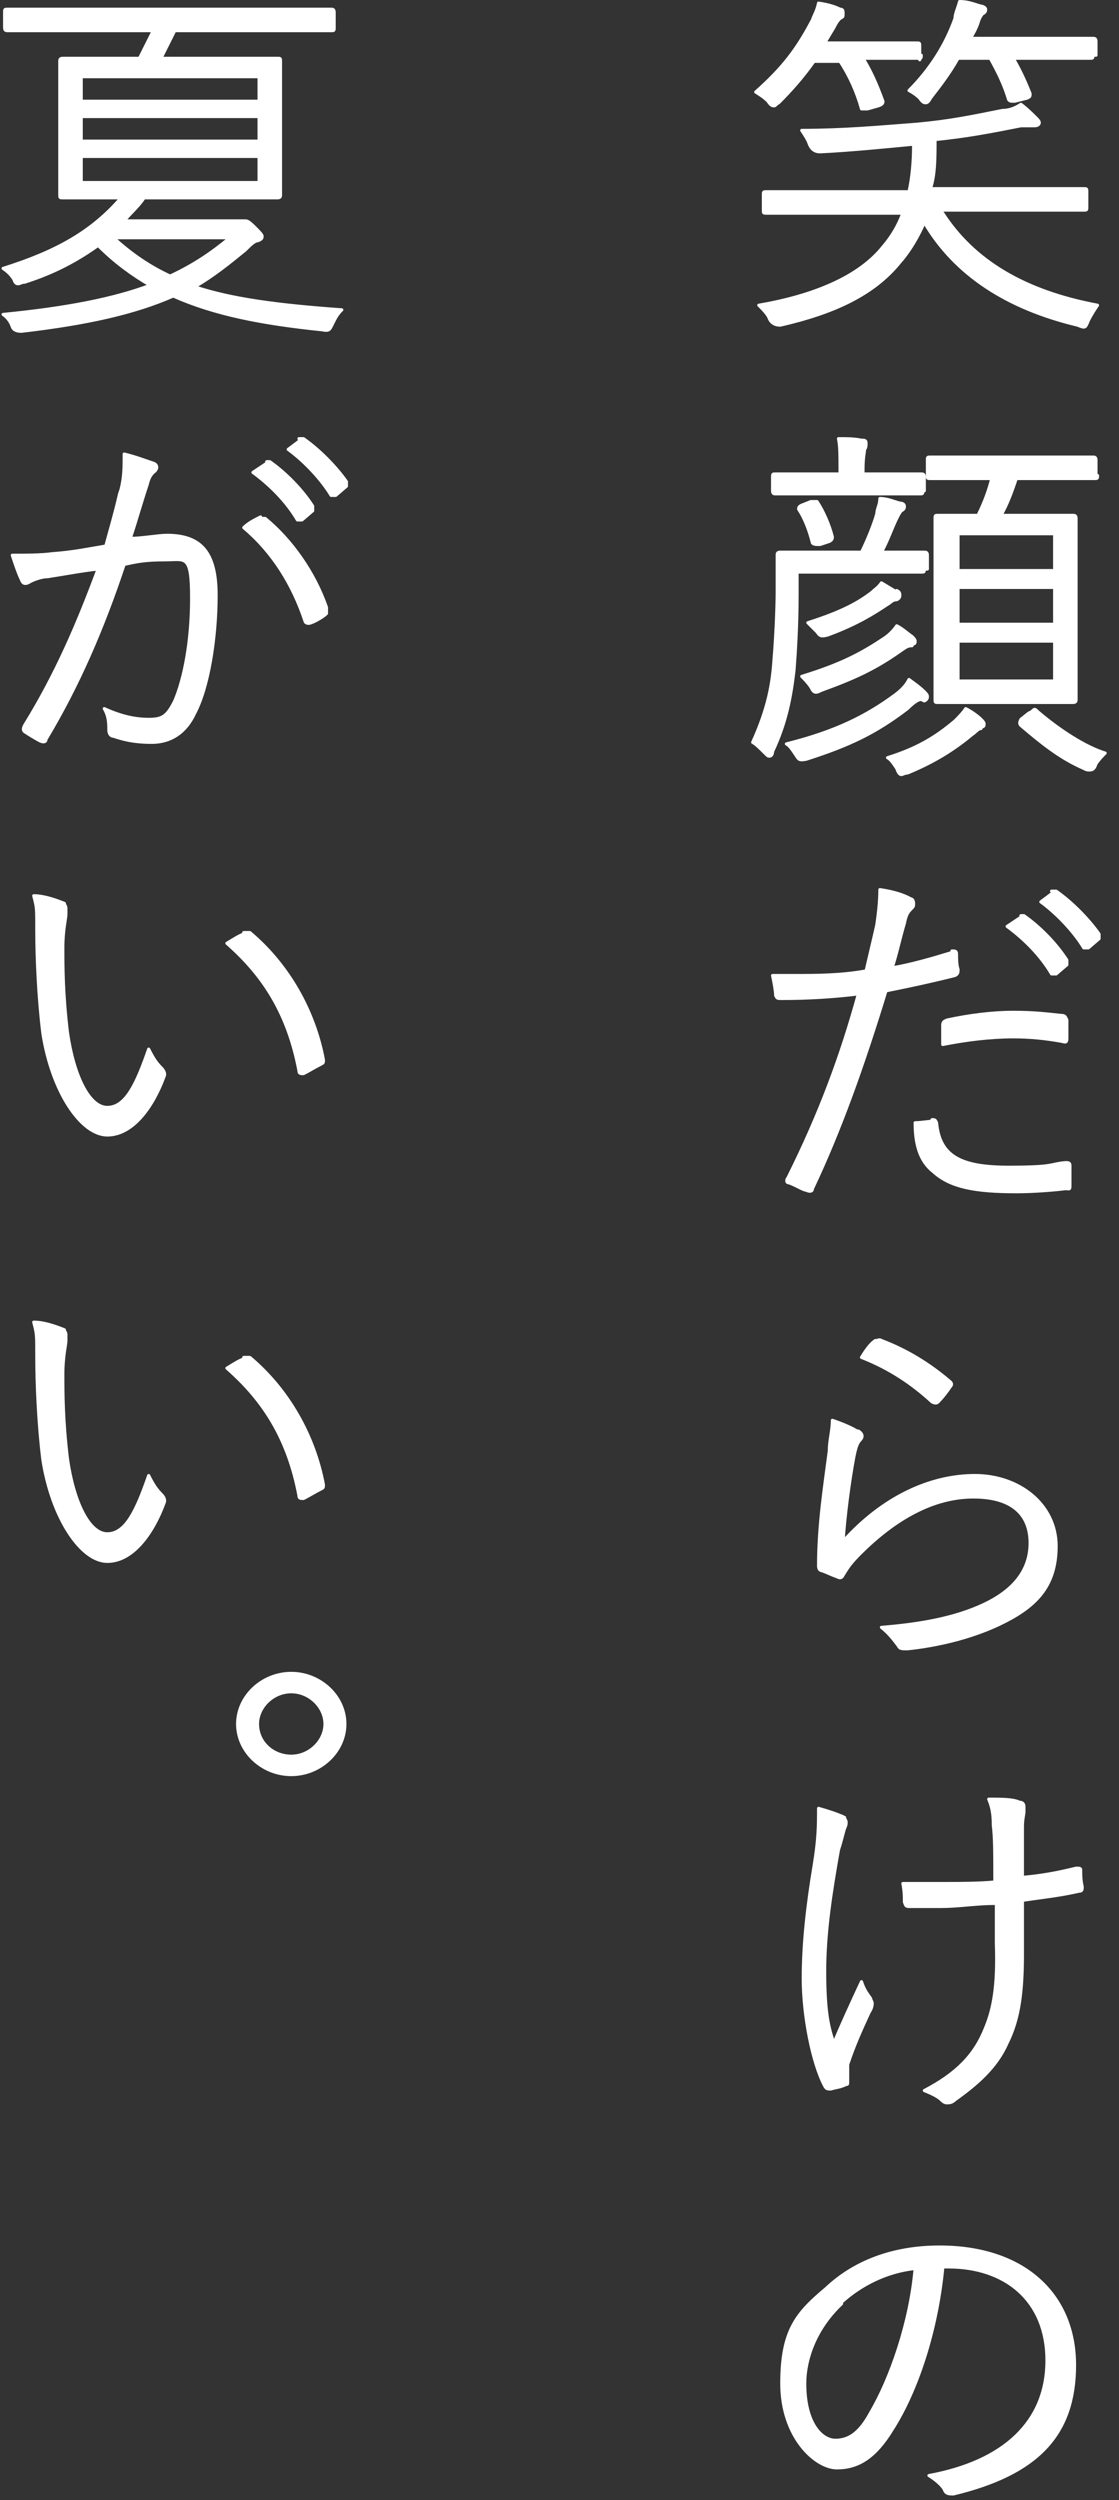 <?xml version="1.0" encoding="UTF-8"?>
<svg id="_レイヤー_1" data-name="レイヤー_1" xmlns="http://www.w3.org/2000/svg" version="1.1" viewBox="0 0 73 163">
  <rect x="0" y="0" width="73" height="163" fill="#333333" stroke="none"/>
  <!-- Generator: Adobe Illustrator 29.4.0, SVG Export Plug-In . SVG Version: 2.1.0 Build 152)  -->
  <defs>
    <style>
      .st0 {
        fill: #fff;
        stroke: #fff;
        stroke-linejoin: round;
        stroke-width: .2px;
      }
    </style>
  </defs>
  <path class="st0" d="M60.1,3.6c0,.2,0,.2-.2.2s-.7,0-2.6,0h-1c.5.8.9,1.7,1.3,2.8,0,.1,0,.2-.3.3l-.7.2c-.3,0-.4,0-.4,0-.3-1.1-.8-2.2-1.4-3.1h-1.7c-.7,1-1.5,1.9-2.3,2.7-.2.1-.2.2-.3.2s-.2,0-.4-.3c-.3-.3-.5-.4-.8-.6,1.8-1.6,2.7-2.8,3.7-4.7.1-.3.3-.6.4-1.1.6.1,1,.2,1.4.4.2,0,.2.1.2.3s0,.2-.2.3c-.1.1-.2.2-.4.6l-.6,1h3.4c1.9,0,2.4,0,2.6,0s.2,0,.2.2v.9ZM61.5,13.9c2,3.1,5.3,5.1,10.1,6-.2.3-.4.6-.6,1-.2.5-.2.5-.7.3-4.6-1.1-8-3.3-10-6.7-.4.9-.9,1.8-1.6,2.6-1.7,2.1-4.3,3.3-7.8,4.1q-.5,0-.7-.4c-.1-.3-.4-.6-.7-.9,3.5-.6,6.5-1.8,8.1-3.8.6-.7,1-1.4,1.3-2.2h-5.6c-2.4,0-3.1,0-3.3,0-.2,0-.2,0-.2-.2v-1c0-.2,0-.2.2-.2s.9,0,3.3,0h6c.2-.9.3-1.9.3-3.1-2.1.2-4.1.4-6.1.5q-.5,0-.7-.5c-.1-.3-.3-.6-.5-.9,2.7,0,4.9-.2,7.5-.4,2.2-.2,3.6-.5,5.6-.9.5,0,.9-.2,1.2-.4.4.3.7.6,1,.9.1.1.2.2.2.3s-.1.2-.3.2c-.3,0-.5,0-.9,0-2,.4-3.6.7-5.6.9,0,1.2,0,2.3-.3,3.2h6.7c2.4,0,3.1,0,3.3,0s.2,0,.2.2v1c0,.2,0,.2-.2.2s-.9,0-3.3,0h-6.1ZM71.3,3.6c0,.2,0,.2-.2.2s-.8,0-3,0h-2c.4.7.7,1.3,1.1,2.3,0,.2,0,.2-.2.3l-.8.2c-.3,0-.3,0-.4-.1-.3-1-.7-1.8-1.2-2.7h-2.1c-.5.9-1.1,1.7-1.8,2.6-.1.2-.2.3-.3.3s-.2,0-.4-.3c-.2-.2-.5-.4-.7-.5,1.4-1.4,2.4-3,3-4.7,0-.3.2-.7.3-1.1.6,0,1,.2,1.4.3.1,0,.3.1.3.2,0,.1,0,.2-.2.3,0,0-.2.2-.3.6-.1.3-.3.7-.5,1h5c2.2,0,2.9,0,3,0s.2,0,.2.2v.9Z"/>
  <path class="st0" d="M60.3,37.1c0,.2,0,.2-.2.2s-.8,0-2.8,0h-5.3v1.5c0,1.8-.1,3.6-.2,4.9-.2,1.7-.5,3.4-1.4,5.3,0,.2-.1.3-.2.3s-.1,0-.3-.2c-.3-.3-.6-.6-.8-.7,1-2.2,1.3-3.8,1.4-5.5.1-1.1.2-3.2.2-4.3s0-2.3,0-2.4,0-.2.2-.2.8,0,2.9,0h2.4c.4-.8.8-1.8,1-2.5,0-.3.2-.6.2-1,.5,0,.9.2,1.3.3.2,0,.3.1.3.2s0,.2-.2.3c-.1.1-.2.3-.3.5-.3.6-.6,1.5-1,2.2,2,0,2.7,0,2.8,0s.2,0,.2.2v.9ZM60.2,32c0,.2,0,.2-.2.2s-.8,0-2.8,0h-3.8c-2.1,0-2.7,0-2.8,0s-.2,0-.2-.2v-.9c0-.2,0-.2.2-.2s.8,0,2.8,0h1.4v-.3c0-.9,0-1.5-.1-2,.6,0,1,0,1.5.1.2,0,.3,0,.3.2,0,.1,0,.3-.1.4,0,.2-.1.5-.1,1.3v.3h1c2.1,0,2.7,0,2.8,0s.2,0,.2.2v.9ZM60.1,45.6c-.2,0-.5.2-.9.6-2.1,1.6-3.8,2.4-6.6,3.3-.5.1-.5,0-.7-.3-.2-.3-.4-.6-.6-.7,3.2-.8,5.2-1.8,7.1-3.2.4-.3.7-.6.9-1,.4.3.7.5,1,.8.1.1.2.2.2.3s0,.2-.2.3ZM52.9,32.7c.2,0,.3,0,.4,0,.4.6.8,1.5,1,2.3,0,.1,0,.2-.2.3l-.6.2c-.3,0-.4,0-.5-.1-.2-.8-.5-1.6-.9-2.2,0-.1,0-.2.3-.3l.5-.2ZM59.5,42.1c-.3,0-.4.1-.7.3-1.7,1.2-3,1.8-5.2,2.6-.4.2-.5.2-.7-.2-.2-.3-.4-.5-.6-.7,2.6-.8,3.9-1.5,5.4-2.5.3-.2.6-.5.8-.8.4.2.7.5,1,.7.1.1.2.2.2.3s0,.2-.2.2ZM58.5,38.5c.2.1.2.2.2.3,0,.1,0,.2-.2.3-.3,0-.4.2-.6.3-.9.6-2,1.3-3.9,2-.4.1-.5.1-.7-.2-.2-.2-.4-.4-.6-.6,2.2-.7,3.3-1.3,4.2-2,.2-.2.4-.3.6-.6l1,.6ZM64,47.5c-.2,0-.3.2-.6.4-1.2,1-2.5,1.8-4.2,2.5-.2,0-.3.1-.4.1s-.2-.1-.3-.4c-.2-.3-.4-.6-.6-.7,1.9-.6,3.1-1.3,4.4-2.4.2-.2.5-.5.7-.8.4.2.8.5,1,.7.1.1.2.2.2.3s0,.2-.2.2ZM71.6,31c0,.2,0,.2-.2.2s-.9,0-3.1,0h-2c-.3.9-.6,1.7-1,2.4h1.9c2,0,2.7,0,2.8,0s.2,0,.2.2,0,.9,0,2.8v6.2c0,1.9,0,2.7,0,2.8s0,.2-.2.2-.8,0-2.8,0h-3.2c-2,0-2.6,0-2.8,0-.2,0-.2,0-.2-.2s0-.9,0-2.8v-6.1c0-2,0-2.7,0-2.9s0-.2.2-.2.7,0,2.6,0c.4-.8.7-1.6.9-2.4h-.9c-2.2,0-2.9,0-3.1,0s-.2,0-.2-.2v-1c0-.2,0-.2.2-.2s.9,0,3.1,0h4.4c2.3,0,3,0,3.1,0s.2,0,.2.2v1ZM68.8,34.8h-6.3v2.4h6.3v-2.4ZM68.8,38.3h-6.3v2.4h6.3v-2.4ZM68.8,41.8h-6.3v2.6h6.3v-2.6ZM67.3,46.4c.2-.2.2-.2.4,0,1.4,1.2,3.1,2.3,4.4,2.7-.2.2-.4.4-.6.7-.1.3-.2.4-.4.4s-.2,0-.4-.1c-1.6-.7-2.8-1.7-4.1-2.8-.1-.1-.1-.2,0-.4l.5-.4Z"/>
  <path class="st0" d="M62.1,62c.2,0,.3,0,.3.2,0,.3,0,.7.1,1,0,.2,0,.3-.2.4-1.6.4-3,.7-4.5,1-1.5,4.9-3,9.1-4.8,12.9,0,.2-.2.2-.4.1-.2,0-.8-.4-1.2-.5-.1,0-.1-.2,0-.3,2.1-4.2,3.5-8,4.6-12-1.6.2-3.3.3-5,.3-.3,0-.3,0-.4-.2,0-.3-.1-.8-.2-1.3.5,0,.9,0,1.6,0,1.2,0,2.9,0,4.5-.3.3-1.3.5-2.1.7-3,.1-.7.2-1.5.2-2.3.7.1,1.5.3,2,.6.1,0,.2.1.2.3s0,.2-.2.4c-.2.2-.3.4-.4.9-.3,1-.5,2-.8,2.9,1.2-.2,2.6-.6,3.9-1ZM60.8,73c.2,0,.2,0,.3.2.2,2.2,1.6,2.9,4.7,2.9s2.6-.2,3.7-.3c.2,0,.3,0,.3.2,0,.3,0,.8,0,1.2s0,.3-.3.3c-.8.1-2.1.2-3.2.2-2.7,0-4.3-.3-5.4-1.3-.9-.7-1.2-1.8-1.2-3.2.4,0,.9-.1,1.2-.1ZM61.5,66.9c0-.2,0-.3.3-.4,1.4-.3,2.9-.5,4.3-.5s2.1.1,3.1.2c.3,0,.3.1.4.3,0,.2,0,.7,0,1.1,0,.3,0,.4-.3.3-1.1-.2-2.1-.3-3.2-.3-1.5,0-3.1.2-4.6.5,0-.4,0-1,0-1.3ZM66.6,59.7c0,0,.1,0,.2,0,1,.7,2.1,1.8,2.8,2.9,0,0,0,.2,0,.3l-.7.6c-.1,0-.2,0-.3,0-.7-1.2-1.8-2.3-2.9-3.1l.9-.6ZM68.6,58.1c0,0,.2,0,.3,0,1,.7,2.1,1.8,2.8,2.8,0,.1,0,.2,0,.3l-.7.6c0,0-.2,0-.3,0-.6-1-1.7-2.2-2.8-3l.8-.6Z"/>
  <path class="st0" d="M56,93.3c.3.2.3.4.1.6-.2.2-.3.6-.4,1.1-.3,1.6-.6,3.9-.7,5.5,2.6-2.9,5.7-4.3,8.6-4.3s5.3,1.9,5.3,4.6-1.4,4-3.7,5.1c-1.9.9-4.1,1.4-6,1.6-.4,0-.5,0-.6-.2-.3-.4-.6-.8-1.1-1.2,2.5-.2,4.8-.6,6.7-1.5,1.9-.9,3-2.2,3-4s-1.1-3-3.7-3-5.1,1.4-7.4,3.7c-.6.6-.8.9-1.1,1.4-.1.2-.2.2-.4.1-.3-.1-.7-.3-1-.4-.1,0-.2-.1-.2-.3,0-2.7.4-5.2.7-7.5,0-.7.2-1.3.2-2,.6.2,1.3.5,1.6.7ZM57.2,87.4c0,0,.2-.1.3,0,1.6.6,3.1,1.5,4.5,2.7.1.1.1.2,0,.3-.2.3-.5.7-.8,1-.1.1-.2.1-.4,0-1.3-1.2-2.8-2.2-4.6-2.9.3-.5.6-.9.9-1.1Z"/>
  <path class="st0" d="M54.9,118.4c.2.1.3.3.3.4s0,.2-.1.4c-.1.3-.2.8-.4,1.4-.5,2.8-.9,5.4-.9,7.9s.2,3.6.6,4.7c.6-1.4,1.1-2.5,1.8-4,.2.6.4.8.6,1.1,0,.1.1.2.1.3s0,.3-.2.6c-.6,1.3-1,2.2-1.4,3.4,0,.2,0,.4,0,.6s0,.3,0,.5,0,.2-.1.2c-.4.2-.7.2-1,.3-.2,0-.3,0-.4-.2-.8-1.5-1.4-4.6-1.4-7s.3-4.9.7-7.3c.3-1.8.3-2.7.3-3.8.7.2,1.3.4,1.7.6ZM64.9,124.1c-1.2,0-2.4.2-3.5.2s-1.3,0-2,0c-.3,0-.3,0-.4-.3,0-.3,0-.7-.1-1.2.9,0,1.9,0,2.8,0s2.2,0,3.2-.1c0-1.8,0-2.9-.1-3.7,0-.8-.1-1.2-.3-1.7.8,0,1.6,0,2,.2.2,0,.3.1.3.3s0,.2,0,.3c0,.2-.1.5-.1,1,0,.9,0,2.1,0,3.3,1.2-.1,2.3-.3,3.5-.6.2,0,.3,0,.3.1,0,.3,0,.7.1,1.1,0,.2,0,.3-.2.3-1.3.3-2.4.4-3.7.6v3.5c0,2.4-.2,4.2-1,5.8-.7,1.6-2,2.7-3.4,3.7-.2.2-.4.2-.5.2s-.2,0-.4-.2c-.2-.2-.6-.4-1.1-.6,2.1-1.1,3.3-2.3,4-4.1.5-1.2.8-2.7.7-5.5v-2.6Z"/>
  <path class="st0" d="M61.5,147.9c-.4,4.1-1.7,8-3.3,10.5-1.1,1.8-2.2,2.5-3.6,2.5s-3.6-2-3.6-5.5,1-4.6,2.9-6.2c1.8-1.7,4.3-2.7,7.4-2.7,5.5,0,8.8,3.1,8.8,7.7s-2.5,7.1-7.9,8.4c-.3,0-.5,0-.6-.3-.1-.2-.5-.6-1-.9,4.9-.9,7.7-3.5,7.7-7.5s-2.8-6.1-6.4-6.1h-.5ZM54.9,150.2c-1.7,1.6-2.4,3.6-2.4,5.2,0,2.6,1.1,3.7,2,3.7s1.6-.5,2.3-1.8c1.3-2.2,2.6-5.9,2.9-9.4-1.9.2-3.6,1.1-4.8,2.2Z"/>
  <path class="st0" d="M15.4,14.4c.2,0,.3,0,.4,0,0,0,.1,0,.2,0,.1,0,.2,0,.6.4.3.3.5.5.5.6,0,.1,0,.2-.3.3-.2,0-.5.3-.8.6-1.1.9-2.1,1.7-3.3,2.4,2.4.8,5.4,1.2,9.6,1.5-.3.3-.4.5-.6.9-.2.4-.2.5-.7.4-3.9-.4-7-1-9.7-2.2-2.5,1.1-5.6,1.8-9.9,2.3q-.5,0-.6-.3c-.1-.3-.3-.6-.6-.8,4.1-.4,7.2-1,9.6-1.9-1.2-.7-2.3-1.5-3.4-2.6-1.4,1-2.9,1.8-4.8,2.4-.2,0-.3.1-.4.1s-.2,0-.3-.3c-.2-.3-.4-.5-.7-.7,3.5-1.1,5.8-2.4,7.7-4.6h-.3c-2.5,0-3.3,0-3.5,0s-.2,0-.2-.2,0-.7,0-2.4v-3.9c0-1.7,0-2.3,0-2.4s0-.2.2-.2,1,0,3.5,0h1.5c.3-.6.6-1.2.9-1.8H3.7c-2.3,0-3.1,0-3.2,0s-.2,0-.2-.2v-1c0-.2,0-.2.2-.2s.9,0,3.2,0h14.7c2.4,0,3.1,0,3.2,0s.2,0,.2.2v1c0,.2,0,.2-.2.2s-.9,0-3.2,0h-7c-.3.6-.6,1.2-.9,1.8h4.2c2.5,0,3.3,0,3.4,0,.2,0,.2,0,.2.2s0,.7,0,2.4v3.9c0,1.7,0,2.3,0,2.4s0,.2-.2.2-1,0-3.4,0h-5.3c-.4.6-.9,1-1.3,1.5h7.4ZM16.8,5H5.3v1.6h11.6v-1.6ZM16.8,7.6H5.3v1.6h11.6v-1.6ZM16.8,10.2H5.3v1.7h11.6v-1.7ZM7.4,15.5c1.2,1.1,2.4,1.9,3.7,2.5,1.5-.7,2.7-1.5,3.9-2.5h-7.6Z"/>
  <path class="st0" d="M7.9,31.9c.2-.8.2-1.4.2-2.3.8.2,1.3.4,1.9.6.3.1.3.4,0,.6-.2.2-.3.4-.4.8-.4,1.2-.7,2.3-1.1,3.5.8,0,1.8-.2,2.4-.2,2.2,0,3.2,1.1,3.2,3.9s-.5,6-1.4,7.7c-.6,1.3-1.6,1.9-2.8,1.9s-1.9-.2-2.5-.4c-.2,0-.3-.2-.3-.4,0-.4,0-.9-.3-1.4,1.1.5,2,.7,2.9.7s1.2-.2,1.7-1.2c.6-1.4,1.1-3.8,1.1-6.7s-.4-2.5-1.7-2.5-1.8.1-2.7.3c-1.4,4.2-3,7.9-5.1,11.4,0,.2-.2.2-.4.1-.2-.1-.7-.4-1-.6-.1-.1-.1-.2,0-.4,2.1-3.4,3.5-6.7,4.8-10.2-1,.1-2,.3-3.3.5-.4,0-.9.2-1.1.3-.3.2-.5.2-.6-.1-.2-.4-.4-1-.6-1.6.9,0,1.9,0,2.6-.1,1.4-.1,2.3-.3,3.5-.5.3-1.1.6-2.1.9-3.4ZM16.9,33.8c.1,0,.2,0,.4,0,1.7,1.4,3.2,3.5,4,5.8,0,.2,0,.3,0,.4-.2.2-.7.5-1,.6-.2.1-.4,0-.4-.1-.8-2.4-2.1-4.5-4-6.1.3-.3.7-.5,1.1-.7ZM17.4,30.1c0,0,.1,0,.2,0,1,.7,2.1,1.8,2.8,2.9,0,0,0,.2,0,.3l-.7.6c-.1,0-.2,0-.3,0-.7-1.2-1.8-2.3-2.9-3.1l.9-.6ZM19.5,28.6c0,0,.2,0,.3,0,1,.7,2.1,1.8,2.8,2.8,0,.1,0,.2,0,.3l-.7.6c0,0-.2,0-.3,0-.6-1-1.7-2.2-2.8-3l.8-.6Z"/>
  <path class="st0" d="M4.1,58.9c.1,0,.2.2.2.3s0,.3,0,.4c0,.3-.2,1-.2,2.2s0,3,.3,5.5c.4,2.8,1.4,4.9,2.6,4.9s1.9-1.5,2.7-3.8c.3.6.5.9.8,1.2.2.2.3.4.2.6-.7,1.9-2,3.8-3.7,3.8s-3.6-2.8-4.2-6.6c-.3-2.4-.4-5.1-.4-6.7s0-1.5-.2-2.3c.7,0,1.5.3,2,.5ZM15.9,60.8c.1,0,.3,0,.4,0,2.5,2.1,4.2,5.1,4.8,8.3,0,.2,0,.2-.2.3-.4.2-.7.4-1.1.6-.2,0-.3,0-.3-.2-.7-3.7-2.3-6.2-4.7-8.3.5-.3.8-.5,1.1-.6Z"/>
  <path class="st0" d="M4.1,86.7c.1,0,.2.2.2.3s0,.3,0,.4c0,.3-.2,1-.2,2.2s0,3,.3,5.5c.4,2.8,1.4,4.9,2.6,4.9s1.9-1.5,2.7-3.8c.3.6.5.9.8,1.2.2.2.3.4.2.6-.7,1.9-2,3.8-3.7,3.8s-3.6-2.8-4.2-6.6c-.3-2.4-.4-5.1-.4-6.7s0-1.5-.2-2.3c.7,0,1.5.3,2,.5ZM15.9,88.5c.1,0,.3,0,.4,0,2.5,2.1,4.2,5.1,4.8,8.3,0,.2,0,.2-.2.3-.4.2-.7.4-1.1.6-.2,0-.3,0-.3-.2-.7-3.7-2.3-6.2-4.7-8.3.5-.3.8-.5,1.1-.6Z"/>
  <path class="st0" d="M22.5,112.4c0,1.8-1.6,3.3-3.5,3.3s-3.5-1.5-3.5-3.3,1.6-3.3,3.5-3.3,3.5,1.5,3.5,3.3ZM16.8,112.4c0,1.2,1,2.1,2.2,2.1s2.2-1,2.2-2.1-1-2.1-2.2-2.1-2.2,1-2.2,2.1Z"/>
</svg>